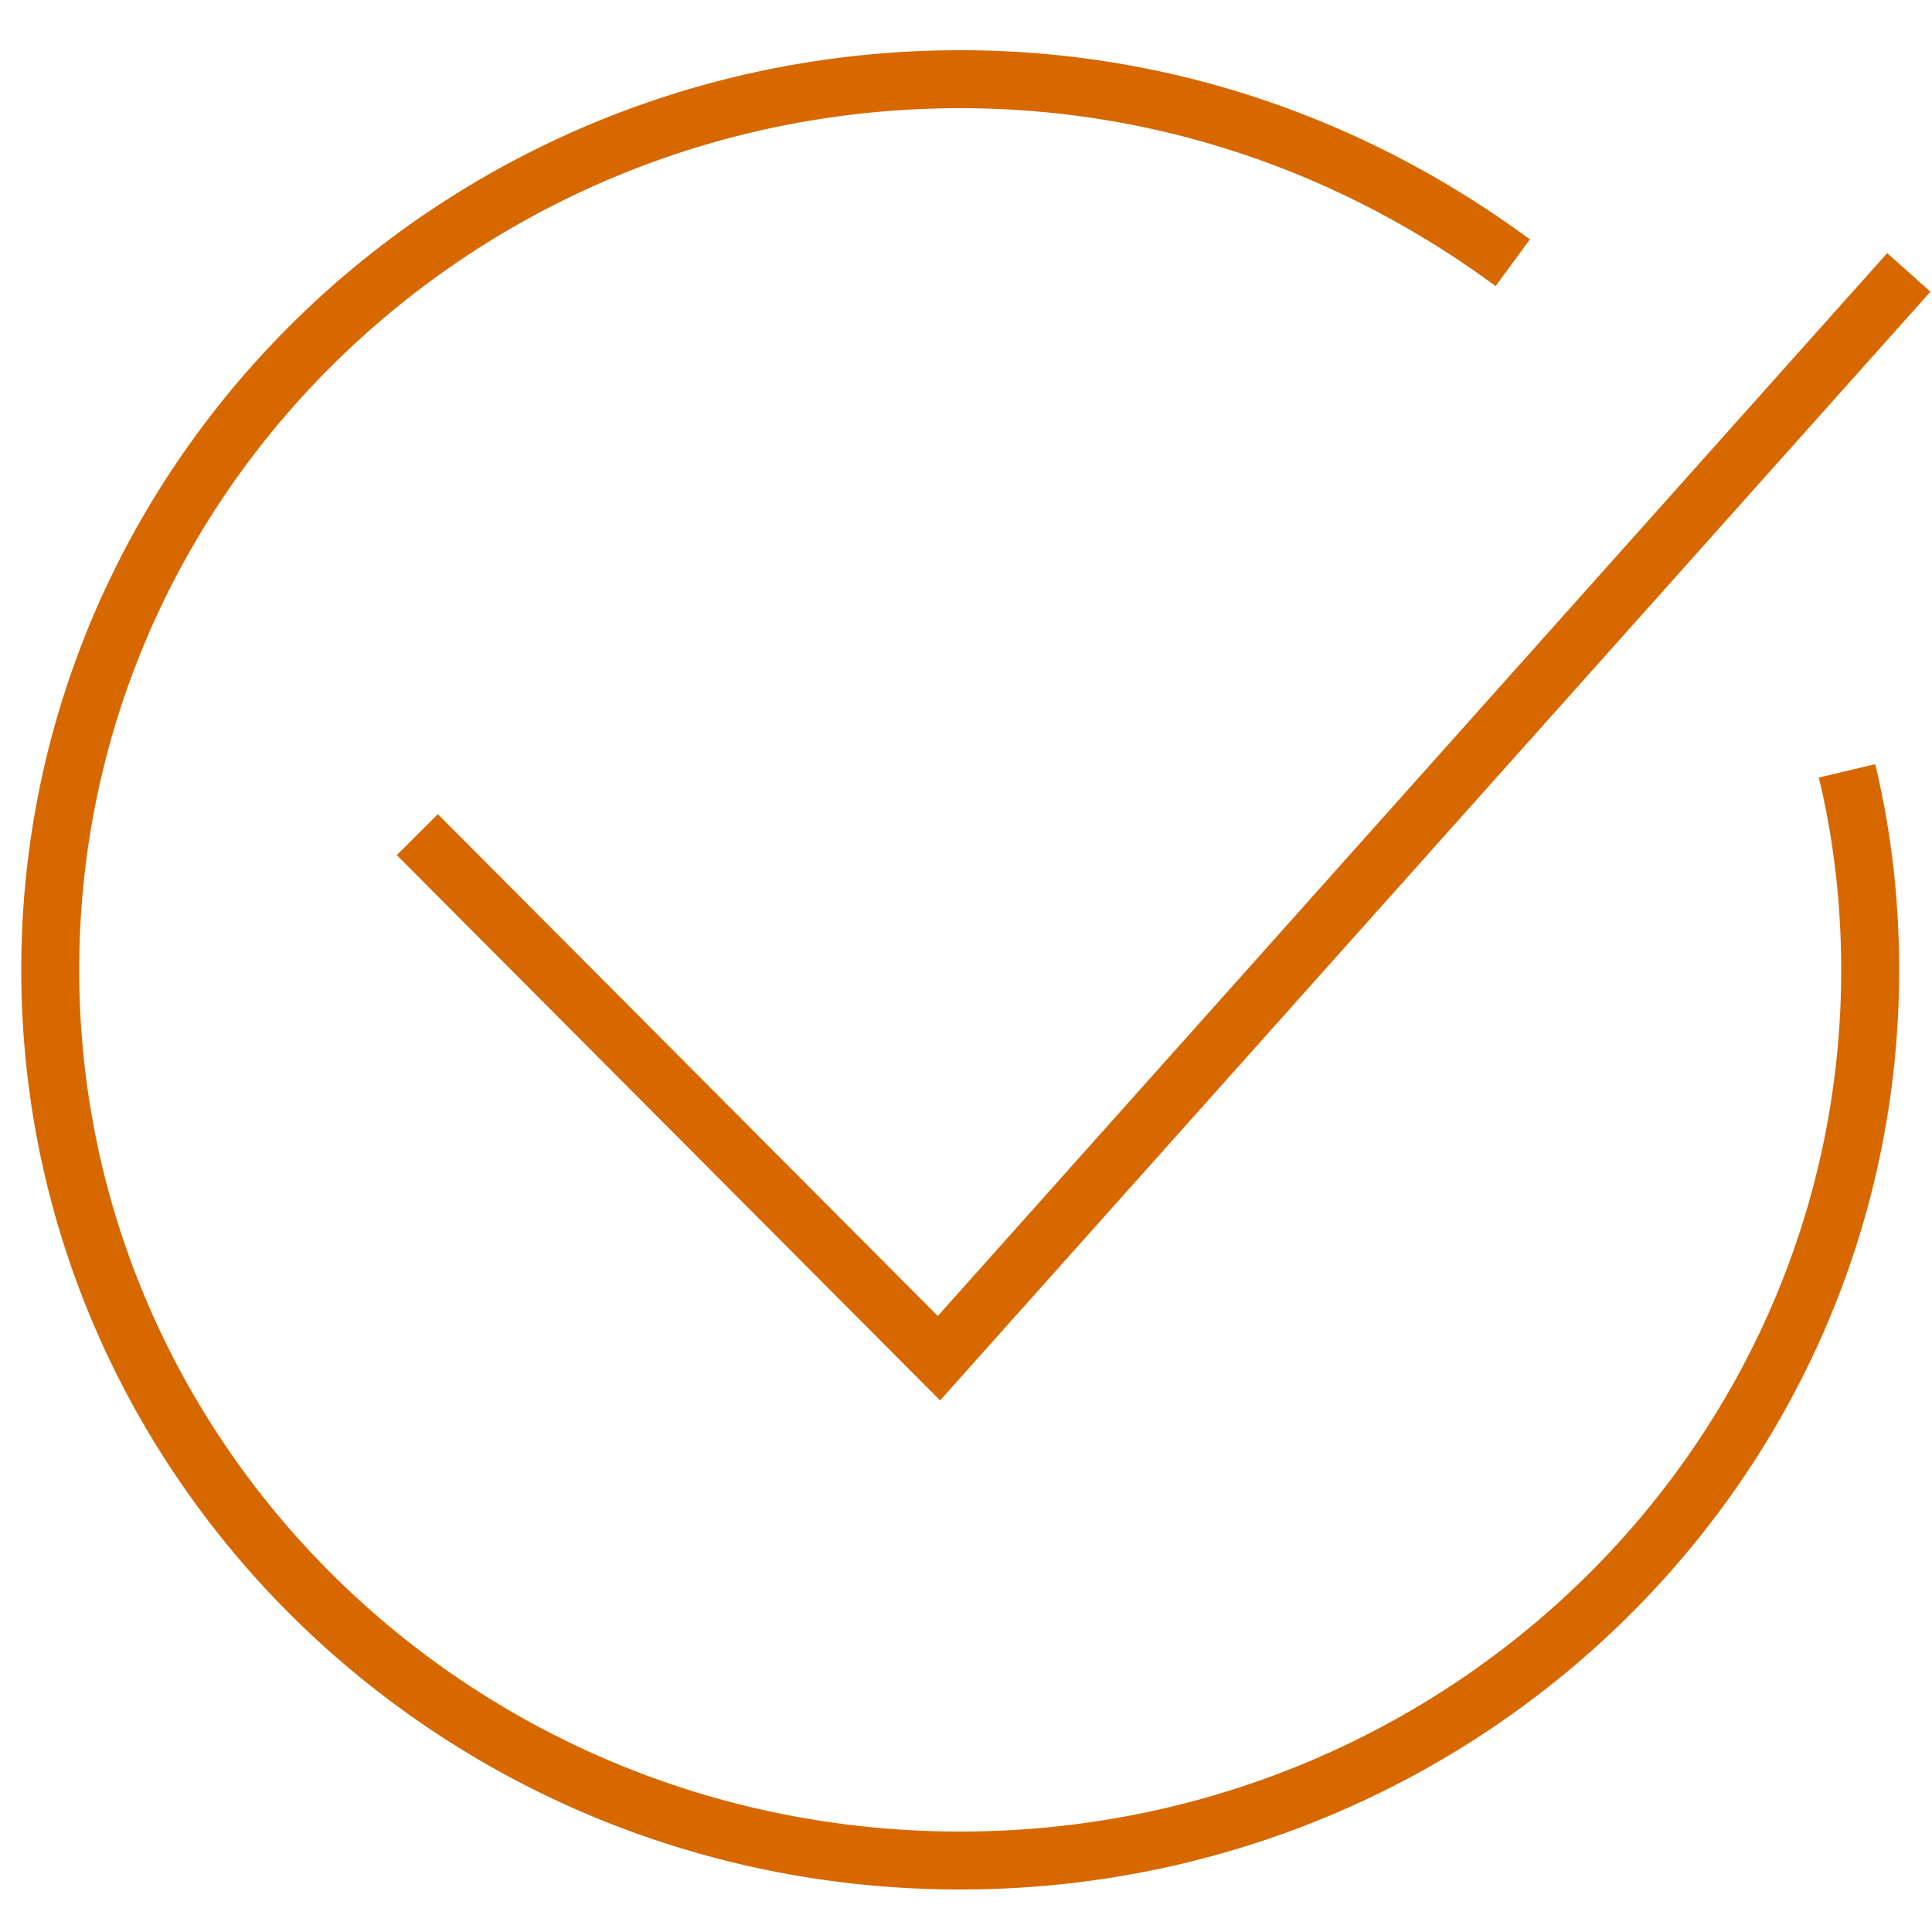 <?xml version="1.0" encoding="UTF-8" standalone="no"?> <svg xmlns="http://www.w3.org/2000/svg" xmlns:xlink="http://www.w3.org/1999/xlink" width="100%" height="100%" viewBox="0 0 100 100" xml:space="preserve" style="fill-rule:evenodd;clip-rule:evenodd;stroke-linejoin:round;stroke-miterlimit:1.414;"> <g> <path d="M49.961,2.601L50.221,2.603L50.481,2.606L50.741,2.611L51,2.617L51.259,2.624L51.517,2.633L51.776,2.643L52.033,2.655L52.291,2.667L52.548,2.681L52.804,2.697L53.06,2.713L53.316,2.731L53.571,2.751L53.826,2.771L54.081,2.793L54.335,2.817L54.589,2.841L54.842,2.867L55.095,2.894L55.347,2.922L55.599,2.952L55.851,2.983L56.102,3.015L56.353,3.048L56.603,3.083L56.853,3.119L57.102,3.156L57.351,3.195L57.6,3.234L57.848,3.275L58.096,3.318L58.343,3.361L58.59,3.406L58.836,3.451L59.082,3.499L59.327,3.547L59.572,3.596L59.816,3.647L60.06,3.699L60.304,3.752L60.547,3.807L60.789,3.862L61.031,3.919L61.273,3.977L61.514,4.036L61.754,4.096L61.994,4.158L62.234,4.22L62.473,4.284L62.712,4.349L62.95,4.415L63.187,4.482L63.424,4.551L63.661,4.62L63.897,4.691L64.132,4.763L64.367,4.836L64.602,4.91L64.836,4.985L65.069,5.062L65.302,5.139L65.534,5.218L65.766,5.298L65.997,5.378L66.228,5.46L66.458,5.543L66.688,5.628L66.917,5.713L67.146,5.799L67.374,5.887L67.601,5.975L67.828,6.065L68.055,6.155L68.28,6.247L68.506,6.34L68.73,6.434L68.954,6.528L69.178,6.624L69.401,6.721L69.623,6.82L69.845,6.919L70.066,7.019L70.287,7.12L70.507,7.222L70.726,7.325L70.945,7.43L71.164,7.535L71.381,7.641L71.598,7.748L71.815,7.857L72.031,7.966L72.246,8.076L72.461,8.188L72.675,8.3L72.888,8.413L73.101,8.527L73.313,8.643L73.525,8.759L73.736,8.876L73.946,8.994L74.156,9.113L74.365,9.233L74.574,9.354L74.782,9.476L74.989,9.599L75.196,9.723L75.402,9.848L75.607,9.974L75.812,10.1L76.016,10.228L76.219,10.356L76.422,10.486L76.624,10.616L76.825,10.748L77.026,10.88L77.226,11.013L77.425,11.147L77.624,11.282L77.822,11.418L78.02,11.554L78.217,11.692L78.413,11.83L78.608,11.97L78.803,12.11L78.997,12.251L79.188,12.391L77.412,14.809L77.227,14.673L77.044,14.54L76.861,14.408L76.677,14.277L76.492,14.147L76.307,14.017L76.121,13.888L75.934,13.76L75.747,13.633L75.559,13.507L75.37,13.382L75.181,13.257L74.992,13.133L74.801,13.011L74.61,12.889L74.419,12.768L74.227,12.648L74.034,12.528L73.841,12.41L73.647,12.292L73.452,12.176L73.257,12.06L73.062,11.945L72.865,11.831L72.669,11.718L72.471,11.606L72.273,11.495L72.075,11.385L71.876,11.276L71.676,11.167L71.476,11.06L71.275,10.953L71.074,10.848L70.872,10.743L70.669,10.639L70.466,10.537L70.263,10.435L70.059,10.334L69.854,10.234L69.649,10.135L69.443,10.037L69.237,9.94L69.03,9.844L68.823,9.749L68.615,9.655L68.406,9.562L68.197,9.469L67.988,9.378L67.778,9.288L67.567,9.199L67.356,9.111L67.145,9.024L66.932,8.937L66.72,8.852L66.507,8.768L66.293,8.685L66.079,8.603L65.864,8.522L65.649,8.442L65.433,8.363L65.217,8.285L65.001,8.208L64.783,8.132L64.566,8.057L64.348,7.983L64.129,7.911L63.91,7.839L63.69,7.768L63.47,7.699L63.249,7.63L63.028,7.563L62.807,7.496L62.585,7.431L62.362,7.367L62.139,7.304L61.916,7.242L61.692,7.181L61.468,7.121L61.243,7.062L61.018,7.004L60.792,6.948L60.566,6.892L60.339,6.838L60.112,6.785L59.884,6.733L59.656,6.682L59.428,6.632L59.199,6.583L58.97,6.535L58.74,6.489L58.51,6.443L58.279,6.399L58.048,6.356L57.816,6.314L57.584,6.274L57.352,6.234L57.119,6.196L56.886,6.158L56.652,6.122L56.418,6.087L56.184,6.054L55.949,6.021L55.713,5.99L55.478,5.959L55.241,5.93L55.005,5.903L54.768,5.876L54.53,5.851L54.293,5.826L54.054,5.803L53.816,5.782L53.577,5.761L53.337,5.742L53.098,5.724L52.857,5.707L52.617,5.691L52.376,5.676L52.134,5.663L51.893,5.651L51.651,5.641L51.408,5.631L51.165,5.623L50.922,5.616L50.678,5.61L50.434,5.606L50.19,5.603L49.945,5.601L49.7,5.6L49.405,5.601L49.11,5.604L48.816,5.608L48.522,5.615L48.229,5.623L47.936,5.633L47.643,5.644L47.352,5.658L47.06,5.673L46.769,5.691L46.479,5.709L46.189,5.73L45.9,5.752L45.611,5.777L45.322,5.803L45.035,5.83L44.747,5.86L44.461,5.891L44.174,5.924L43.889,5.958L43.604,5.995L43.319,6.033L43.035,6.072L42.752,6.114L42.469,6.157L42.187,6.202L41.905,6.248L41.624,6.296L41.343,6.346L41.063,6.398L40.784,6.451L40.506,6.506L40.227,6.562L39.95,6.62L39.673,6.68L39.397,6.742L39.122,6.805L38.847,6.869L38.573,6.936L38.299,7.004L38.026,7.073L37.754,7.144L37.482,7.217L37.211,7.291L36.941,7.367L36.672,7.445L36.403,7.524L36.135,7.604L35.868,7.686L35.601,7.77L35.335,7.856L35.07,7.942L34.805,8.031L34.541,8.121L34.278,8.212L34.016,8.305L33.754,8.4L33.494,8.496L33.234,8.593L32.974,8.692L32.716,8.793L32.458,8.895L32.201,8.998L31.945,9.103L31.69,9.21L31.435,9.318L31.181,9.427L30.928,9.538L30.676,9.65L30.425,9.764L30.175,9.88L29.925,9.996L29.676,10.114L29.428,10.234L29.181,10.355L28.935,10.477L28.689,10.601L28.445,10.726L28.201,10.853L27.959,10.981L27.717,11.11L27.476,11.241L27.236,11.373L26.996,11.507L26.758,11.642L26.521,11.778L26.284,11.915L26.049,12.054L25.814,12.195L25.58,12.336L25.348,12.479L25.116,12.624L24.885,12.769L24.655,12.916L24.426,13.065L24.198,13.214L23.971,13.365L23.745,13.517L23.52,13.671L23.296,13.826L23.073,13.982L22.851,14.139L22.63,14.298L22.41,14.458L22.191,14.619L21.973,14.781L21.756,14.945L21.54,15.11L21.326,15.276L21.112,15.443L20.899,15.612L20.687,15.781L20.477,15.953L20.267,16.125L20.059,16.298L19.851,16.473L19.645,16.649L19.44,16.826L19.236,17.004L19.033,17.183L18.831,17.364L18.63,17.545L18.43,17.728L18.232,17.912L18.034,18.098L17.838,18.284L17.643,18.471L17.449,18.66L17.256,18.85L17.064,19.04L16.874,19.232L16.684,19.425L16.496,19.62L16.309,19.815L16.124,20.011L15.939,20.209L15.756,20.407L15.573,20.607L15.392,20.808L15.213,21.009L15.034,21.212L14.857,21.416L14.681,21.621L14.506,21.827L14.332,22.034L14.16,22.242L13.989,22.451L13.819,22.661L13.65,22.872L13.483,23.084L13.317,23.297L13.152,23.512L12.989,23.727L12.827,23.943L12.666,24.16L12.507,24.378L12.348,24.597L12.191,24.817L12.036,25.038L11.882,25.26L11.729,25.483L11.577,25.707L11.427,25.931L11.278,26.157L11.13,26.384L10.984,26.611L10.839,26.84L10.696,27.069L10.554,27.3L10.413,27.531L10.274,27.763L10.136,27.996L10,28.23L9.865,28.464L9.731,28.7L9.599,28.937L9.468,29.174L9.338,29.412L9.211,29.651L9.084,29.891L8.959,30.132L8.835,30.373L8.713,30.616L8.592,30.859L8.473,31.103L8.355,31.348L8.239,31.594L8.124,31.84L8.011,32.088L7.899,32.336L7.789,32.584L7.68,32.834L7.573,33.085L7.467,33.336L7.363,33.588L7.26,33.84L7.159,34.094L7.059,34.348L6.961,34.603L6.864,34.859L6.769,35.115L6.676,35.373L6.584,35.631L6.494,35.889L6.405,36.148L6.318,36.409L6.232,36.669L6.148,36.931L6.066,37.193L5.985,37.456L5.906,37.719L5.828,37.983L5.752,38.248L5.678,38.514L5.605,38.78L5.534,39.047L5.465,39.314L5.397,39.583L5.331,39.851L5.267,40.121L5.204,40.391L5.143,40.661L5.083,40.933L5.026,41.205L4.97,41.477L4.915,41.75L4.863,42.024L4.812,42.298L4.762,42.573L4.715,42.849L4.669,43.125L4.625,43.402L4.583,43.679L4.542,43.956L4.503,44.235L4.466,44.514L4.431,44.793L4.397,45.073L4.365,45.354L4.335,45.635L4.307,45.916L4.281,46.198L4.256,46.481L4.233,46.764L4.212,47.048L4.193,47.332L4.175,47.617L4.159,47.902L4.145,48.187L4.133,48.473L4.123,48.76L4.115,49.047L4.108,49.335L4.104,49.623L4.101,49.911L4.1,50.2L4.101,50.488L4.104,50.775L4.108,51.062L4.115,51.348L4.123,51.634L4.133,51.92L4.145,52.205L4.159,52.49L4.175,52.774L4.192,53.057L4.211,53.341L4.232,53.623L4.255,53.905L4.28,54.187L4.306,54.468L4.334,54.749L4.364,55.029L4.396,55.309L4.429,55.588L4.465,55.867L4.501,56.145L4.54,56.422L4.581,56.699L4.623,56.976L4.667,57.252L4.712,57.527L4.76,57.802L4.809,58.076L4.859,58.35L4.912,58.623L4.966,58.895L5.022,59.167L5.079,59.438L5.138,59.709L5.199,59.979L5.262,60.249L5.326,60.518L5.392,60.786L5.459,61.053L5.528,61.32L5.599,61.587L5.672,61.852L5.746,62.118L5.821,62.382L5.898,62.646L5.977,62.909L6.058,63.171L6.14,63.433L6.224,63.694L6.309,63.954L6.396,64.214L6.484,64.473L6.574,64.731L6.666,64.989L6.759,65.246L6.854,65.502L6.95,65.758L7.048,66.012L7.147,66.266L7.248,66.519L7.35,66.772L7.454,67.024L7.56,67.275L7.667,67.525L7.775,67.774L7.885,68.023L7.996,68.271L8.109,68.518L8.224,68.764L8.34,69.01L8.457,69.255L8.576,69.499L8.696,69.742L8.818,69.984L8.941,70.226L9.066,70.466L9.192,70.706L9.32,70.945L9.449,71.183L9.579,71.421L9.711,71.657L9.845,71.893L9.979,72.127L10.115,72.361L10.253,72.594L10.392,72.826L10.532,73.058L10.674,73.288L10.817,73.517L10.961,73.746L11.107,73.974L11.254,74.2L11.403,74.426L11.553,74.651L11.704,74.875L11.856,75.098L12.01,75.32L12.165,75.541L12.322,75.761L12.48,75.98L12.639,76.198L12.799,76.416L12.961,76.632L13.124,76.847L13.289,77.061L13.454,77.275L13.621,77.487L13.79,77.698L13.959,77.909L14.13,78.118L14.302,78.326L14.475,78.533L14.649,78.739L14.825,78.945L15.002,79.149L15.18,79.352L15.36,79.554L15.54,79.755L15.722,79.954L15.905,80.153L16.09,80.351L16.275,80.548L16.462,80.743L16.65,80.937L16.839,81.131L17.029,81.323L17.22,81.514L17.413,81.704L17.607,81.893L17.801,82.081L17.997,82.267L18.195,82.453L18.393,82.637L18.592,82.82L18.793,83.002L18.995,83.183L19.197,83.363L19.401,83.541L19.606,83.719L19.812,83.895L20.019,84.07L20.228,84.244L20.437,84.416L20.647,84.588L20.859,84.758L21.071,84.927L21.285,85.094L21.5,85.261L21.715,85.426L21.932,85.59L22.15,85.753L22.369,85.914L22.589,86.074L22.81,86.233L23.031,86.391L23.254,86.548L23.478,86.703L23.703,86.857L23.929,87.009L24.156,87.16L24.384,87.31L24.613,87.459L24.842,87.606L25.073,87.752L25.305,87.897L25.538,88.041L25.771,88.183L26.006,88.323L26.241,88.463L26.478,88.601L26.715,88.737L26.953,88.873L27.193,89.006L27.433,89.139L27.674,89.27L27.916,89.4L28.159,89.528L28.402,89.655L28.647,89.781L28.892,89.905L29.139,90.028L29.386,90.149L29.634,90.269L29.883,90.387L30.132,90.504L30.383,90.62L30.635,90.734L30.887,90.847L31.14,90.958L31.394,91.068L31.649,91.176L31.904,91.283L32.16,91.388L32.418,91.492L32.676,91.595L32.934,91.696L33.194,91.795L33.454,91.893L33.715,91.989L33.977,92.084L34.24,92.177L34.503,92.269L34.767,92.359L35.032,92.448L35.298,92.535L35.564,92.621L35.831,92.705L36.099,92.787L36.367,92.868L36.636,92.948L36.906,93.025L37.177,93.102L37.448,93.176L37.72,93.249L37.993,93.321L38.266,93.39L38.54,93.459L38.815,93.525L39.091,93.59L39.367,93.653L39.643,93.715L39.921,93.775L40.199,93.833L40.477,93.89L40.757,93.945L41.037,93.999L41.317,94.05L41.598,94.1L41.88,94.149L42.162,94.196L42.445,94.241L42.729,94.284L43.013,94.326L43.298,94.365L43.583,94.404L43.869,94.44L44.155,94.475L44.443,94.508L44.73,94.539L45.018,94.569L45.307,94.596L45.596,94.623L45.886,94.647L46.176,94.669L46.467,94.69L46.759,94.709L47.05,94.726L47.343,94.742L47.636,94.755L47.929,94.767L48.223,94.777L48.518,94.785L48.812,94.792L49.108,94.796L49.404,94.799L49.7,94.8L49.995,94.799L50.29,94.796L50.584,94.792L50.878,94.785L51.171,94.777L51.464,94.767L51.757,94.756L52.048,94.742L52.34,94.727L52.631,94.709L52.921,94.691L53.211,94.67L53.5,94.648L53.789,94.623L54.078,94.597L54.365,94.57L54.653,94.54L54.94,94.509L55.226,94.476L55.511,94.442L55.796,94.405L56.081,94.367L56.365,94.328L56.648,94.286L56.931,94.243L57.213,94.198L57.495,94.152L57.776,94.104L58.057,94.054L58.337,94.002L58.616,93.949L58.894,93.894L59.173,93.838L59.45,93.78L59.727,93.72L60.003,93.658L60.278,93.595L60.553,93.531L60.827,93.464L61.101,93.396L61.374,93.327L61.646,93.256L61.918,93.183L62.188,93.109L62.459,93.033L62.728,92.955L62.997,92.876L63.265,92.796L63.532,92.714L63.799,92.63L64.065,92.544L64.33,92.458L64.595,92.369L64.859,92.279L65.122,92.188L65.384,92.095L65.646,92L65.906,91.904L66.166,91.807L66.426,91.708L66.684,91.607L66.942,91.505L67.199,91.402L67.455,91.297L67.71,91.19L67.965,91.082L68.219,90.973L68.472,90.862L68.724,90.75L68.975,90.636L69.225,90.52L69.475,90.404L69.724,90.286L69.972,90.166L70.219,90.045L70.465,89.923L70.711,89.799L70.955,89.674L71.199,89.547L71.441,89.419L71.683,89.29L71.924,89.159L72.164,89.027L72.404,88.893L72.642,88.758L72.879,88.622L73.116,88.485L73.351,88.346L73.586,88.205L73.82,88.064L74.052,87.921L74.284,87.776L74.515,87.631L74.745,87.484L74.974,87.335L75.202,87.186L75.429,87.035L75.655,86.883L75.88,86.729L76.104,86.574L76.327,86.418L76.549,86.261L76.77,86.102L76.99,85.942L77.209,85.781L77.427,85.619L77.644,85.455L77.86,85.29L78.074,85.124L78.288,84.957L78.501,84.788L78.713,84.619L78.923,84.447L79.133,84.275L79.341,84.102L79.549,83.927L79.755,83.751L79.96,83.574L80.164,83.396L80.367,83.217L80.569,83.036L80.77,82.855L80.97,82.672L81.168,82.488L81.366,82.302L81.562,82.116L81.757,81.929L81.951,81.74L82.144,81.55L82.336,81.36L82.526,81.168L82.716,80.975L82.904,80.78L83.091,80.585L83.276,80.389L83.461,80.191L83.644,79.993L83.827,79.793L84.008,79.592L84.187,79.391L84.366,79.188L84.543,78.984L84.719,78.779L84.894,78.573L85.068,78.366L85.24,78.158L85.411,77.949L85.581,77.739L85.75,77.528L85.917,77.316L86.083,77.103L86.248,76.888L86.411,76.673L86.573,76.457L86.734,76.24L86.893,76.022L87.052,75.803L87.209,75.583L87.364,75.362L87.518,75.14L87.671,74.917L87.823,74.693L87.973,74.469L88.122,74.243L88.27,74.016L88.416,73.789L88.561,73.56L88.704,73.331L88.846,73.1L88.987,72.869L89.126,72.637L89.264,72.404L89.4,72.17L89.535,71.936L89.669,71.7L89.801,71.463L89.932,71.226L90.062,70.988L90.189,70.749L90.316,70.509L90.441,70.268L90.565,70.027L90.687,69.784L90.808,69.541L90.927,69.297L91.045,69.052L91.161,68.806L91.276,68.56L91.389,68.312L91.501,68.064L91.611,67.816L91.72,67.566L91.827,67.315L91.933,67.064L92.037,66.812L92.14,66.56L92.241,66.306L92.341,66.052L92.439,65.797L92.536,65.541L92.631,65.285L92.724,65.027L92.816,64.77L92.906,64.511L92.995,64.252L93.082,63.991L93.168,63.731L93.252,63.469L93.334,63.207L93.415,62.944L93.494,62.681L93.572,62.417L93.648,62.152L93.722,61.886L93.795,61.62L93.866,61.353L93.935,61.086L94.003,60.817L94.069,60.549L94.133,60.279L94.196,60.009L94.257,59.739L94.317,59.467L94.374,59.195L94.43,58.923L94.485,58.65L94.537,58.376L94.588,58.102L94.638,57.827L94.685,57.551L94.731,57.275L94.775,56.998L94.817,56.721L94.858,56.443L94.897,56.165L94.934,55.886L94.969,55.607L95.003,55.327L95.035,55.046L95.065,54.765L95.093,54.484L95.119,54.202L95.144,53.919L95.167,53.636L95.188,53.352L95.208,53.068L95.225,52.783L95.241,52.498L95.255,52.213L95.267,51.927L95.277,51.64L95.285,51.353L95.292,51.065L95.296,50.777L95.299,50.489L95.3,50.2L95.299,49.883L95.295,49.565L95.29,49.248L95.282,48.931L95.272,48.614L95.259,48.297L95.244,47.98L95.227,47.664L95.208,47.348L95.187,47.032L95.163,46.717L95.137,46.402L95.108,46.088L95.078,45.774L95.045,45.461L95.01,45.148L94.973,44.836L94.933,44.524L94.891,44.213L94.847,43.903L94.801,43.594L94.752,43.285L94.701,42.978L94.648,42.671L94.593,42.365L94.535,42.06L94.475,41.756L94.413,41.454L94.349,41.152L94.282,40.851L94.213,40.552L94.141,40.248L97.059,39.552L97.134,39.868L97.209,40.191L97.28,40.515L97.349,40.839L97.416,41.165L97.481,41.492L97.543,41.819L97.602,42.148L97.659,42.477L97.714,42.807L97.766,43.138L97.815,43.469L97.863,43.802L97.908,44.135L97.95,44.468L97.99,44.802L98.028,45.137L98.063,45.472L98.095,45.808L98.126,46.144L98.154,46.48L98.179,46.817L98.202,47.155L98.223,47.492L98.241,47.83L98.256,48.168L98.27,48.507L98.281,48.845L98.289,49.184L98.295,49.522L98.299,49.861L98.3,50.2L98.299,50.508L98.296,50.816L98.291,51.124L98.284,51.43L98.275,51.737L98.264,52.043L98.251,52.348L98.237,52.653L98.22,52.958L98.201,53.262L98.181,53.565L98.158,53.868L98.134,54.171L98.107,54.473L98.079,54.774L98.049,55.075L98.017,55.375L97.983,55.675L97.947,55.974L97.909,56.272L97.869,56.57L97.828,56.868L97.784,57.165L97.739,57.461L97.692,57.757L97.643,58.052L97.592,58.346L97.54,58.64L97.485,58.933L97.429,59.226L97.371,59.518L97.311,59.809L97.249,60.1L97.186,60.39L97.12,60.679L97.053,60.968L96.984,61.256L96.914,61.543L96.841,61.83L96.767,62.116L96.691,62.401L96.614,62.685L96.534,62.969L96.453,63.252L96.37,63.535L96.285,63.817L96.199,64.097L96.111,64.378L96.021,64.657L95.93,64.936L95.837,65.214L95.742,65.491L95.645,65.767L95.547,66.043L95.447,66.318L95.345,66.592L95.242,66.865L95.137,67.138L95.031,67.41L94.923,67.681L94.813,67.951L94.702,68.22L94.588,68.488L94.474,68.756L94.358,69.023L94.24,69.289L94.12,69.554L93.999,69.818L93.876,70.081L93.752,70.344L93.626,70.605L93.499,70.866L93.37,71.126L93.24,71.385L93.107,71.643L92.974,71.9L92.839,72.156L92.702,72.412L92.564,72.666L92.424,72.92L92.283,73.172L92.14,73.424L91.996,73.675L91.85,73.924L91.703,74.173L91.554,74.421L91.404,74.668L91.253,74.914L91.099,75.158L90.945,75.402L90.789,75.645L90.631,75.887L90.472,76.128L90.312,76.368L90.15,76.607L89.987,76.845L89.822,77.082L89.656,77.317L89.489,77.552L89.32,77.786L89.15,78.019L88.978,78.25L88.805,78.481L88.631,78.71L88.455,78.939L88.278,79.166L88.1,79.393L87.92,79.618L87.739,79.842L87.556,80.065L87.372,80.287L87.187,80.508L87.001,80.727L86.813,80.946L86.624,81.163L86.433,81.38L86.242,81.595L86.049,81.809L85.854,82.022L85.659,82.233L85.462,82.444L85.264,82.653L85.064,82.862L84.864,83.069L84.662,83.274L84.459,83.479L84.254,83.683L84.049,83.885L83.842,84.086L83.634,84.286L83.425,84.484L83.214,84.682L83.003,84.878L82.79,85.073L82.576,85.267L82.36,85.459L82.144,85.65L81.927,85.84L81.708,86.029L81.488,86.216L81.267,86.402L81.045,86.587L80.821,86.771L80.597,86.953L80.371,87.134L80.144,87.314L79.917,87.492L79.688,87.669L79.458,87.845L79.226,88.019L78.994,88.192L78.761,88.364L78.526,88.534L78.291,88.703L78.054,88.871L77.816,89.037L77.578,89.202L77.338,89.366L77.097,89.528L76.855,89.689L76.612,89.848L76.368,90.006L76.123,90.163L75.878,90.318L75.631,90.472L75.383,90.624L75.134,90.775L74.884,90.925L74.633,91.073L74.381,91.22L74.128,91.365L73.874,91.508L73.619,91.651L73.363,91.792L73.106,91.931L72.849,92.069L72.59,92.205L72.33,92.34L72.07,92.473L71.808,92.605L71.546,92.736L71.283,92.865L71.019,92.992L70.754,93.118L70.488,93.242L70.221,93.365L69.953,93.486L69.684,93.606L69.415,93.724L69.145,93.841L68.873,93.956L68.601,94.069L68.328,94.181L68.055,94.291L67.78,94.4L67.505,94.507L67.228,94.612L66.951,94.716L66.674,94.819L66.395,94.919L66.116,95.018L65.835,95.116L65.554,95.212L65.273,95.306L64.99,95.398L64.707,95.489L64.423,95.578L64.138,95.666L63.852,95.752L63.566,95.836L63.279,95.919L62.991,95.999L62.702,96.079L62.413,96.156L62.123,96.232L61.833,96.306L61.541,96.378L61.249,96.449L60.957,96.518L60.663,96.585L60.369,96.65L60.074,96.714L59.779,96.776L59.483,96.836L59.186,96.894L58.889,96.951L58.591,97.006L58.292,97.059L57.993,97.11L57.693,97.16L57.393,97.207L57.092,97.253L56.79,97.297L56.488,97.34L56.185,97.38L55.881,97.419L55.577,97.456L55.273,97.491L54.967,97.524L54.662,97.555L54.356,97.585L54.049,97.612L53.741,97.638L53.434,97.662L53.125,97.684L52.816,97.704L52.507,97.722L52.197,97.738L51.886,97.753L51.576,97.765L51.264,97.776L50.952,97.785L50.64,97.791L50.327,97.796L50.014,97.799L49.7,97.8L49.385,97.799L49.071,97.796L48.757,97.791L48.443,97.784L48.13,97.776L47.818,97.765L47.506,97.752L47.194,97.738L46.883,97.722L46.573,97.703L46.263,97.683L45.954,97.661L45.645,97.637L45.336,97.611L45.029,97.584L44.722,97.554L44.415,97.523L44.109,97.489L43.803,97.454L43.499,97.417L43.194,97.378L42.891,97.338L42.587,97.295L42.285,97.251L41.983,97.205L41.682,97.157L41.381,97.107L41.081,97.056L40.782,97.002L40.483,96.947L40.185,96.89L39.888,96.832L39.591,96.771L39.295,96.709L39,96.645L38.705,96.58L38.411,96.512L38.118,96.443L37.825,96.372L37.533,96.299L37.242,96.225L36.952,96.149L36.662,96.071L36.373,95.992L36.085,95.911L35.797,95.828L35.51,95.743L35.224,95.657L34.939,95.569L34.654,95.48L34.371,95.389L34.088,95.296L33.806,95.201L33.524,95.105L33.244,95.007L32.964,94.908L32.685,94.807L32.407,94.704L32.129,94.6L31.853,94.494L31.577,94.386L31.302,94.277L31.028,94.167L30.755,94.054L30.483,93.941L30.212,93.825L29.941,93.708L29.671,93.59L29.403,93.47L29.135,93.348L28.868,93.225L28.602,93.1L28.336,92.974L28.072,92.846L27.809,92.717L27.546,92.586L27.285,92.454L27.024,92.32L26.764,92.185L26.506,92.048L26.248,91.91L25.991,91.77L25.735,91.629L25.48,91.486L25.226,91.342L24.973,91.196L24.721,91.049L24.47,90.901L24.22,90.751L23.971,90.599L23.724,90.447L23.477,90.292L23.231,90.137L22.986,89.98L22.742,89.821L22.499,89.661L22.257,89.5L22.017,89.338L21.777,89.174L21.538,89.008L21.301,88.842L21.064,88.674L20.829,88.504L20.595,88.333L20.361,88.161L20.129,87.988L19.898,87.813L19.668,87.637L19.44,87.46L19.212,87.281L18.985,87.101L18.76,86.919L18.536,86.737L18.313,86.553L18.091,86.368L17.87,86.181L17.65,85.993L17.432,85.804L17.214,85.614L16.998,85.423L16.783,85.23L16.569,85.036L16.357,84.841L16.145,84.644L15.935,84.446L15.726,84.247L15.519,84.047L15.312,83.846L15.107,83.643L14.903,83.44L14.7,83.235L14.498,83.028L14.298,82.821L14.099,82.613L13.901,82.403L13.705,82.192L13.51,81.98L13.316,81.767L13.123,81.553L12.932,81.337L12.742,81.121L12.553,80.903L12.365,80.684L12.179,80.464L11.994,80.243L11.811,80.021L11.629,79.798L11.448,79.574L11.269,79.348L11.091,79.122L10.914,78.894L10.738,78.666L10.565,78.436L10.392,78.205L10.221,77.974L10.051,77.741L9.882,77.507L9.715,77.272L9.55,77.036L9.385,76.799L9.223,76.561L9.061,76.322L8.901,76.082L8.743,75.841L8.586,75.599L8.43,75.356L8.276,75.112L8.123,74.868L7.972,74.622L7.822,74.375L7.674,74.127L7.527,73.878L7.382,73.629L7.238,73.378L7.096,73.126L6.955,72.874L6.816,72.62L6.678,72.366L6.541,72.111L6.407,71.855L6.274,71.598L6.142,71.34L6.012,71.081L5.883,70.821L5.756,70.561L5.631,70.299L5.507,70.037L5.385,69.774L5.264,69.51L5.145,69.245L5.028,68.979L4.912,68.713L4.797,68.445L4.685,68.177L4.574,67.908L4.464,67.638L4.356,67.368L4.25,67.096L4.146,66.824L4.043,66.551L3.942,66.277L3.842,66.003L3.744,65.727L3.648,65.451L3.554,65.175L3.461,64.897L3.37,64.619L3.28,64.34L3.192,64.06L3.106,63.779L3.022,63.498L2.94,63.216L2.859,62.934L2.78,62.65L2.702,62.366L2.627,62.082L2.553,61.796L2.48,61.51L2.41,61.223L2.342,60.936L2.275,60.648L2.21,60.359L2.146,60.07L2.085,59.78L2.025,59.489L1.967,59.198L1.911,58.906L1.857,58.614L1.805,58.32L1.754,58.027L1.705,57.732L1.658,57.438L1.613,57.142L1.57,56.846L1.529,56.549L1.489,56.252L1.452,55.954L1.416,55.656L1.382,55.357L1.35,55.058L1.32,54.758L1.292,54.458L1.266,54.157L1.241,53.855L1.219,53.553L1.198,53.251L1.18,52.948L1.163,52.644L1.148,52.34L1.136,52.036L1.125,51.731L1.116,51.426L1.109,51.12L1.104,50.814L1.101,50.507L1.1,50.2L1.101,49.892L1.104,49.584L1.109,49.276L1.116,48.97L1.125,48.663L1.136,48.357L1.149,48.052L1.163,47.747L1.18,47.442L1.199,47.138L1.219,46.835L1.242,46.532L1.266,46.229L1.293,45.927L1.321,45.626L1.351,45.325L1.383,45.025L1.417,44.725L1.453,44.426L1.491,44.128L1.531,43.83L1.572,43.532L1.616,43.235L1.661,42.939L1.708,42.643L1.757,42.348L1.808,42.054L1.86,41.76L1.915,41.467L1.971,41.174L2.029,40.882L2.089,40.591L2.151,40.3L2.214,40.01L2.28,39.721L2.347,39.432L2.416,39.144L2.486,38.857L2.559,38.57L2.633,38.284L2.709,37.999L2.786,37.715L2.866,37.431L2.947,37.148L3.03,36.865L3.115,36.583L3.201,36.303L3.289,36.022L3.379,35.743L3.47,35.464L3.563,35.186L3.658,34.909L3.755,34.632L3.853,34.357L3.953,34.082L4.055,33.808L4.158,33.535L4.263,33.262L4.369,32.99L4.477,32.719L4.587,32.449L4.698,32.18L4.812,31.912L4.926,31.644L5.042,31.377L5.16,31.111L5.28,30.846L5.401,30.582L5.524,30.319L5.648,30.056L5.774,29.795L5.901,29.534L6.03,29.274L6.16,29.015L6.293,28.757L6.426,28.5L6.561,28.244L6.698,27.988L6.836,27.734L6.976,27.48L7.117,27.228L7.26,26.976L7.404,26.726L7.55,26.476L7.697,26.227L7.846,25.979L7.996,25.732L8.147,25.486L8.301,25.242L8.455,24.998L8.611,24.755L8.769,24.513L8.928,24.272L9.088,24.032L9.25,23.793L9.413,23.555L9.578,23.318L9.744,23.083L9.911,22.848L10.08,22.614L10.25,22.381L10.422,22.15L10.595,21.919L10.769,21.69L10.945,21.461L11.122,21.234L11.3,21.007L11.48,20.782L11.661,20.558L11.844,20.335L12.028,20.113L12.213,19.892L12.399,19.673L12.587,19.454L12.776,19.237L12.967,19.02L13.158,18.805L13.351,18.591L13.546,18.378L13.741,18.167L13.938,17.956L14.136,17.747L14.336,17.538L14.536,17.331L14.738,17.126L14.941,16.921L15.146,16.717L15.351,16.515L15.558,16.314L15.766,16.114L15.975,15.916L16.186,15.718L16.397,15.522L16.61,15.327L16.824,15.133L17.04,14.941L17.256,14.75L17.473,14.56L17.692,14.371L17.912,14.184L18.133,13.998L18.355,13.813L18.579,13.629L18.803,13.447L19.029,13.266L19.256,13.086L19.483,12.908L19.712,12.731L19.943,12.555L20.174,12.381L20.406,12.208L20.639,12.036L20.874,11.866L21.109,11.697L21.346,11.529L21.584,11.363L21.822,11.198L22.062,11.034L22.303,10.872L22.545,10.711L22.788,10.552L23.032,10.394L23.277,10.237L23.522,10.082L23.769,9.928L24.017,9.776L24.266,9.625L24.516,9.475L24.767,9.327L25.019,9.18L25.272,9.035L25.526,8.892L25.781,8.749L26.037,8.608L26.294,8.469L26.551,8.331L26.81,8.195L27.07,8.06L27.33,7.927L27.592,7.795L27.854,7.664L28.117,7.535L28.381,7.408L28.646,7.282L28.912,7.158L29.179,7.035L29.447,6.914L29.716,6.794L29.985,6.676L30.255,6.559L30.527,6.444L30.799,6.331L31.072,6.219L31.345,6.109L31.62,6L31.895,5.893L32.172,5.788L32.449,5.684L32.726,5.581L33.005,5.481L33.284,5.382L33.565,5.284L33.846,5.188L34.127,5.094L34.41,5.002L34.693,4.911L34.977,4.822L35.262,4.734L35.548,4.648L35.834,4.564L36.121,4.481L36.409,4.401L36.698,4.321L36.987,4.244L37.277,4.168L37.567,4.094L37.859,4.022L38.151,3.951L38.443,3.882L38.737,3.815L39.031,3.75L39.326,3.686L39.621,3.624L39.917,3.564L40.214,3.506L40.511,3.449L40.809,3.394L41.108,3.341L41.407,3.29L41.707,3.24L42.007,3.193L42.308,3.147L42.61,3.103L42.912,3.06L43.215,3.02L43.519,2.981L43.823,2.944L44.127,2.909L44.433,2.876L44.738,2.845L45.044,2.815L45.351,2.788L45.659,2.762L45.966,2.738L46.275,2.716L46.584,2.696L46.893,2.678L47.203,2.662L47.514,2.647L47.824,2.635L48.136,2.624L48.448,2.615L48.76,2.609L49.073,2.604L49.386,2.601L49.7,2.6L49.961,2.601Z" style="fill:rgb(215,104,0);"></path> <path d="M99.919,15.099L48.66,72.485L20.537,44.259L22.663,42.141L48.54,68.115L97.681,13.101L99.919,15.099Z" style="fill:rgb(215,104,0);"></path> </g> </svg> 